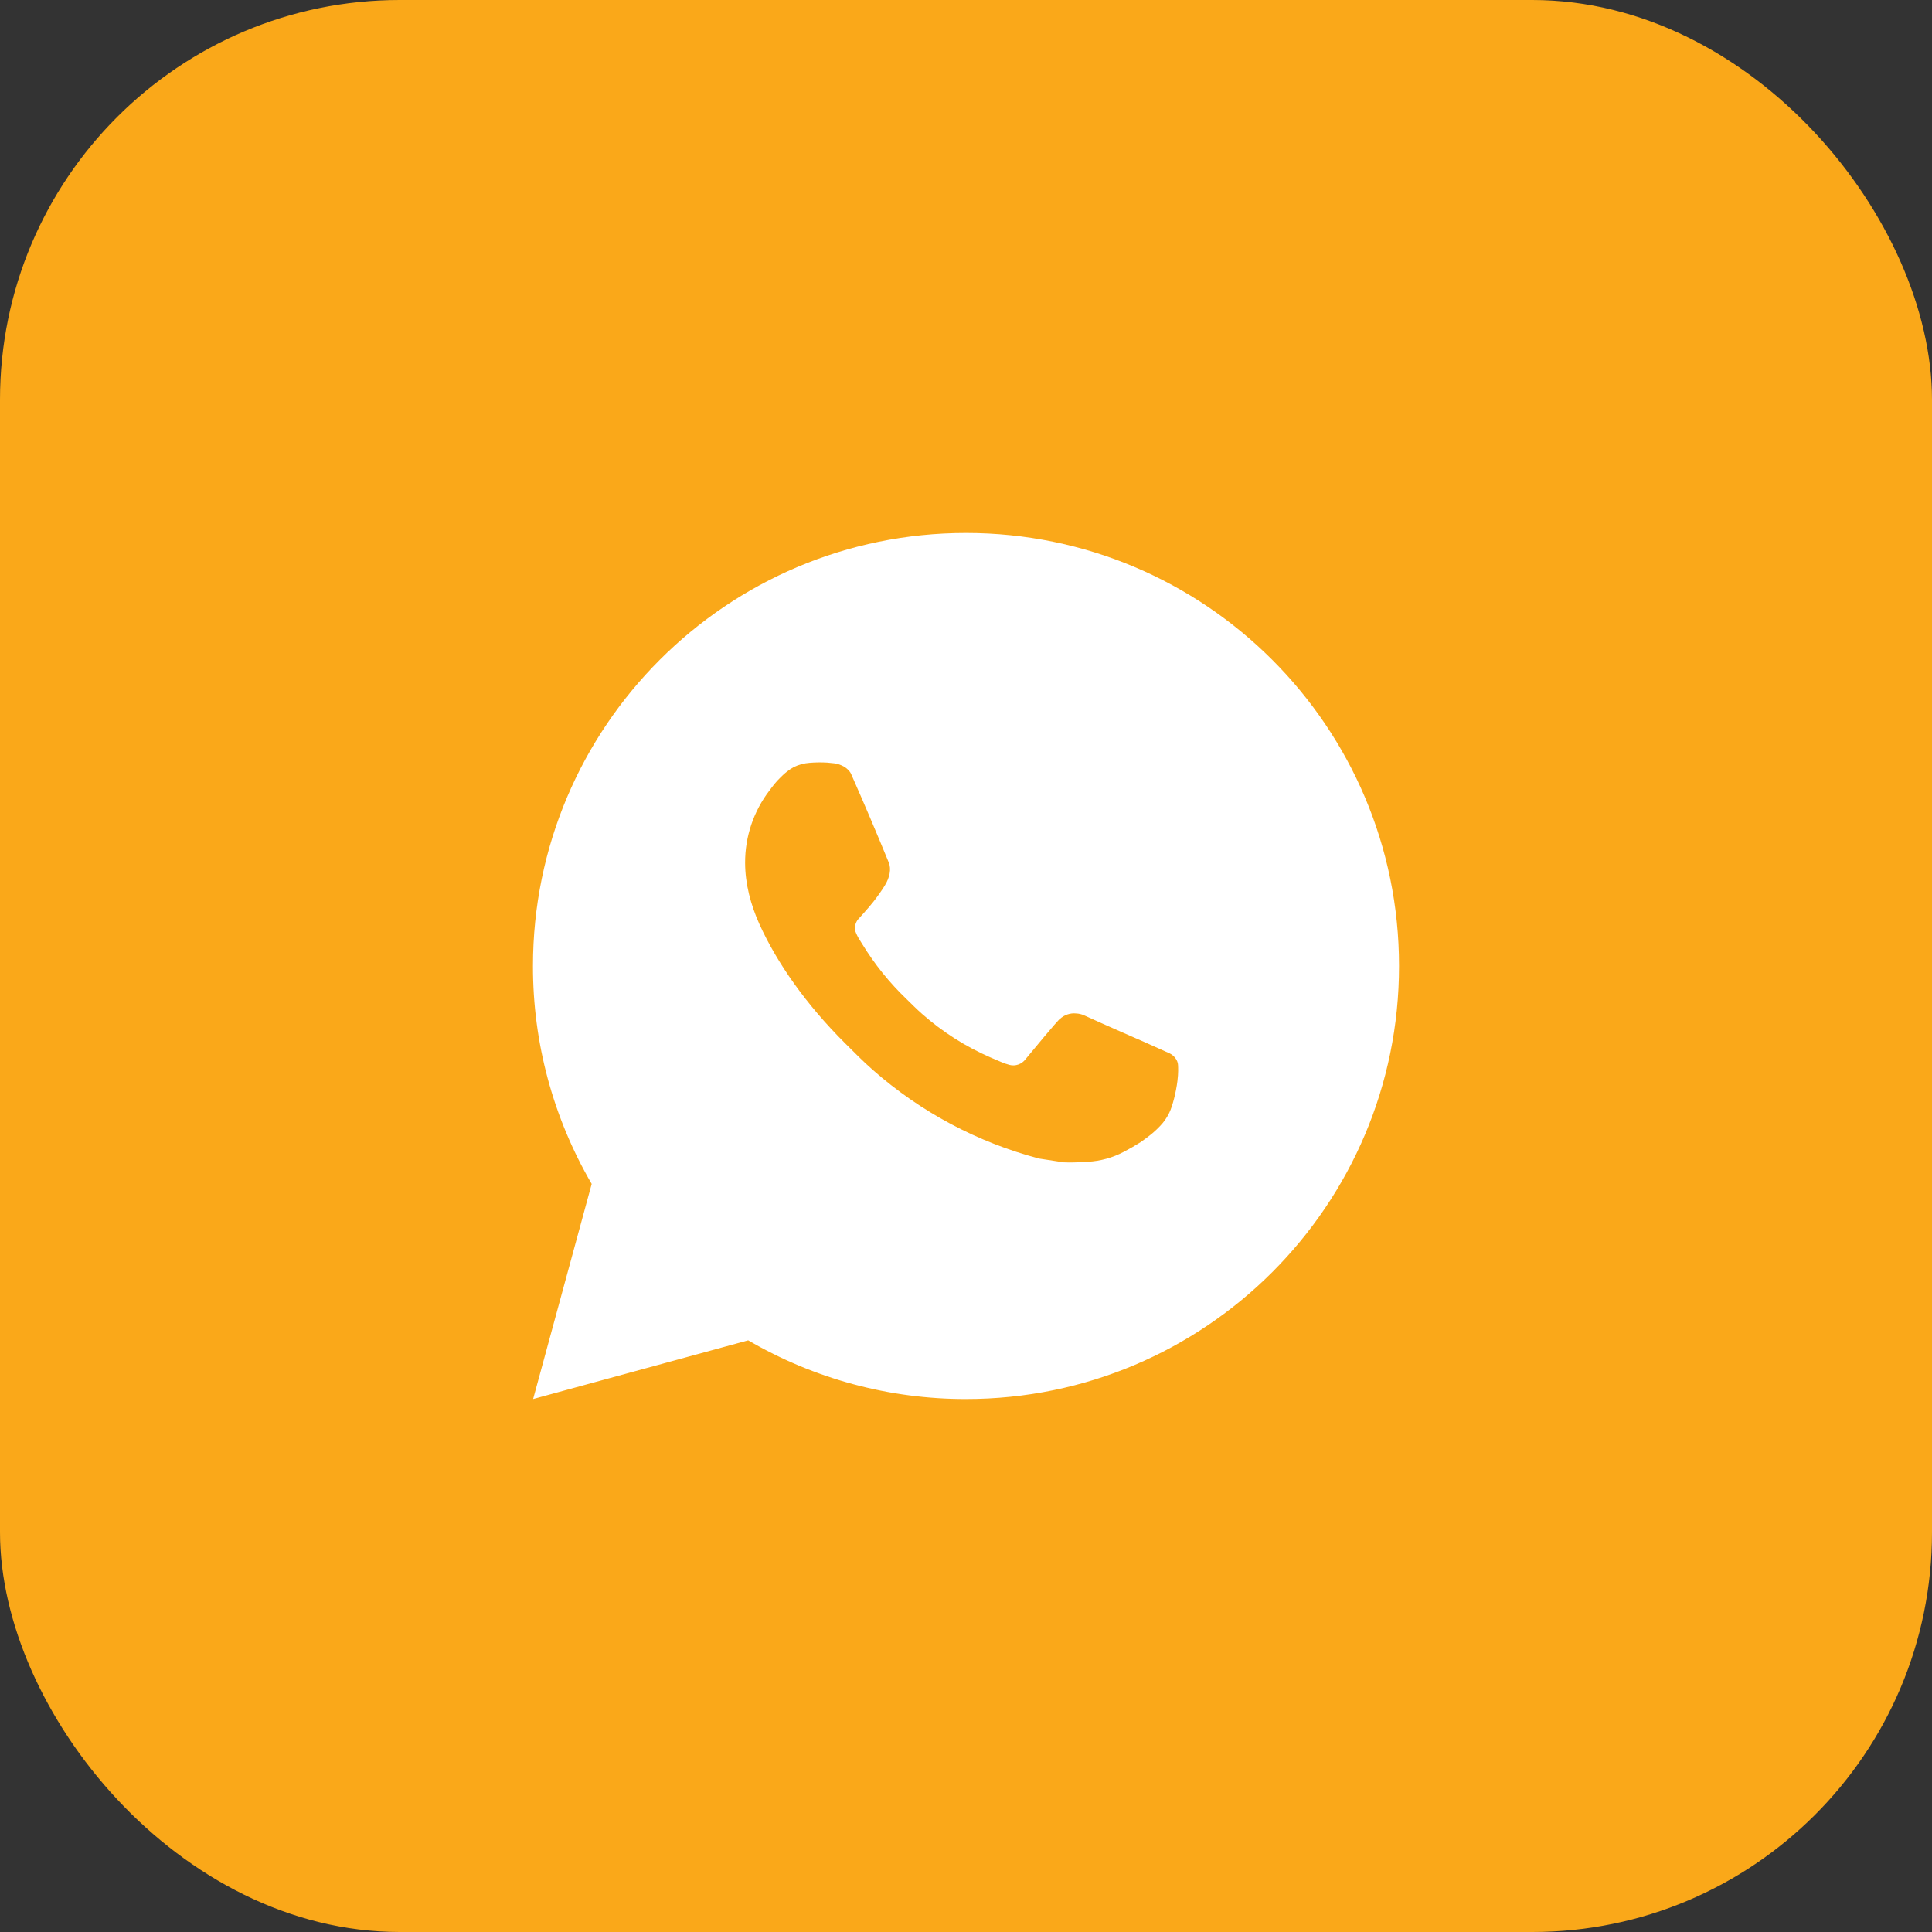 <?xml version="1.0" encoding="UTF-8"?> <svg xmlns="http://www.w3.org/2000/svg" width="58" height="58" viewBox="0 0 58 58" fill="none"><rect x="0" y="0" width="58" height="58" fill="#333333" stroke="none"/><rect width="58" height="58" rx="12" fill="#FAA819"></rect><g clip-path="url(#clip0_105_1012)"><g clip-path="url(#clip1_105_1012)"><g clip-path="url(#clip2_105_1012)"><mask id="mask0_105_1012" style="mask-type:luminance" maskUnits="userSpaceOnUse" x="14" y="14" width="30" height="30"><path d="M44 14H14V44H44V14Z" fill="white"></path></mask><g mask="url(#mask0_105_1012)"><path d="M29 16C36.18 16 42 21.82 42 29C42 36.18 36.18 42 29 42C26.703 42.004 24.446 41.396 22.461 40.238L16.005 42L17.763 35.542C16.605 33.556 15.996 31.298 16 29C16 21.82 21.82 16 29 16ZM24.57 22.89L24.31 22.9C24.142 22.912 23.977 22.956 23.826 23.03C23.685 23.11 23.556 23.21 23.444 23.327C23.288 23.474 23.199 23.601 23.105 23.725C22.624 24.35 22.365 25.117 22.369 25.906C22.371 26.543 22.538 27.163 22.798 27.743C23.329 28.916 24.204 30.157 25.359 31.308C25.637 31.584 25.91 31.863 26.204 32.121C27.638 33.384 29.348 34.295 31.196 34.781L31.934 34.894C32.175 34.907 32.415 34.889 32.657 34.877C33.035 34.857 33.405 34.755 33.74 34.577C33.91 34.489 34.076 34.393 34.238 34.291C34.238 34.291 34.293 34.254 34.4 34.174C34.576 34.044 34.684 33.952 34.829 33.8C34.938 33.687 35.029 33.556 35.102 33.407C35.204 33.195 35.305 32.791 35.347 32.454C35.378 32.197 35.369 32.056 35.365 31.969C35.36 31.83 35.244 31.686 35.118 31.625L34.361 31.285C34.361 31.285 33.23 30.793 32.539 30.478C32.466 30.447 32.389 30.428 32.31 30.425C32.221 30.415 32.131 30.425 32.046 30.454C31.961 30.482 31.884 30.529 31.818 30.59C31.812 30.587 31.725 30.661 30.785 31.8C30.731 31.873 30.657 31.927 30.571 31.957C30.486 31.988 30.394 31.992 30.306 31.969C30.222 31.947 30.139 31.918 30.058 31.883C29.897 31.816 29.841 31.79 29.731 31.743C28.984 31.418 28.293 30.978 27.683 30.439C27.519 30.296 27.367 30.14 27.211 29.989C26.7 29.499 26.254 28.945 25.885 28.341L25.808 28.217C25.754 28.134 25.71 28.044 25.676 27.951C25.627 27.76 25.755 27.606 25.755 27.606C25.755 27.606 26.071 27.261 26.218 27.073C26.361 26.891 26.482 26.715 26.56 26.588C26.713 26.341 26.761 26.088 26.681 25.892C26.317 25.003 25.941 24.118 25.552 23.238C25.476 23.064 25.248 22.939 25.041 22.915C24.971 22.906 24.901 22.899 24.831 22.894C24.656 22.884 24.481 22.886 24.307 22.899L24.57 22.89Z" fill="white"></path></g></g></g></g><defs><clipPath id="clip0_105_1012"><rect width="30" height="30" fill="white" transform="translate(14 14)"></rect></clipPath><clipPath id="clip1_105_1012"><rect width="30" height="30" fill="white" transform="translate(14 14)"></rect></clipPath><clipPath id="clip2_105_1012"><rect width="30" height="30" fill="white" transform="translate(14 14)"></rect></clipPath></defs></svg> 